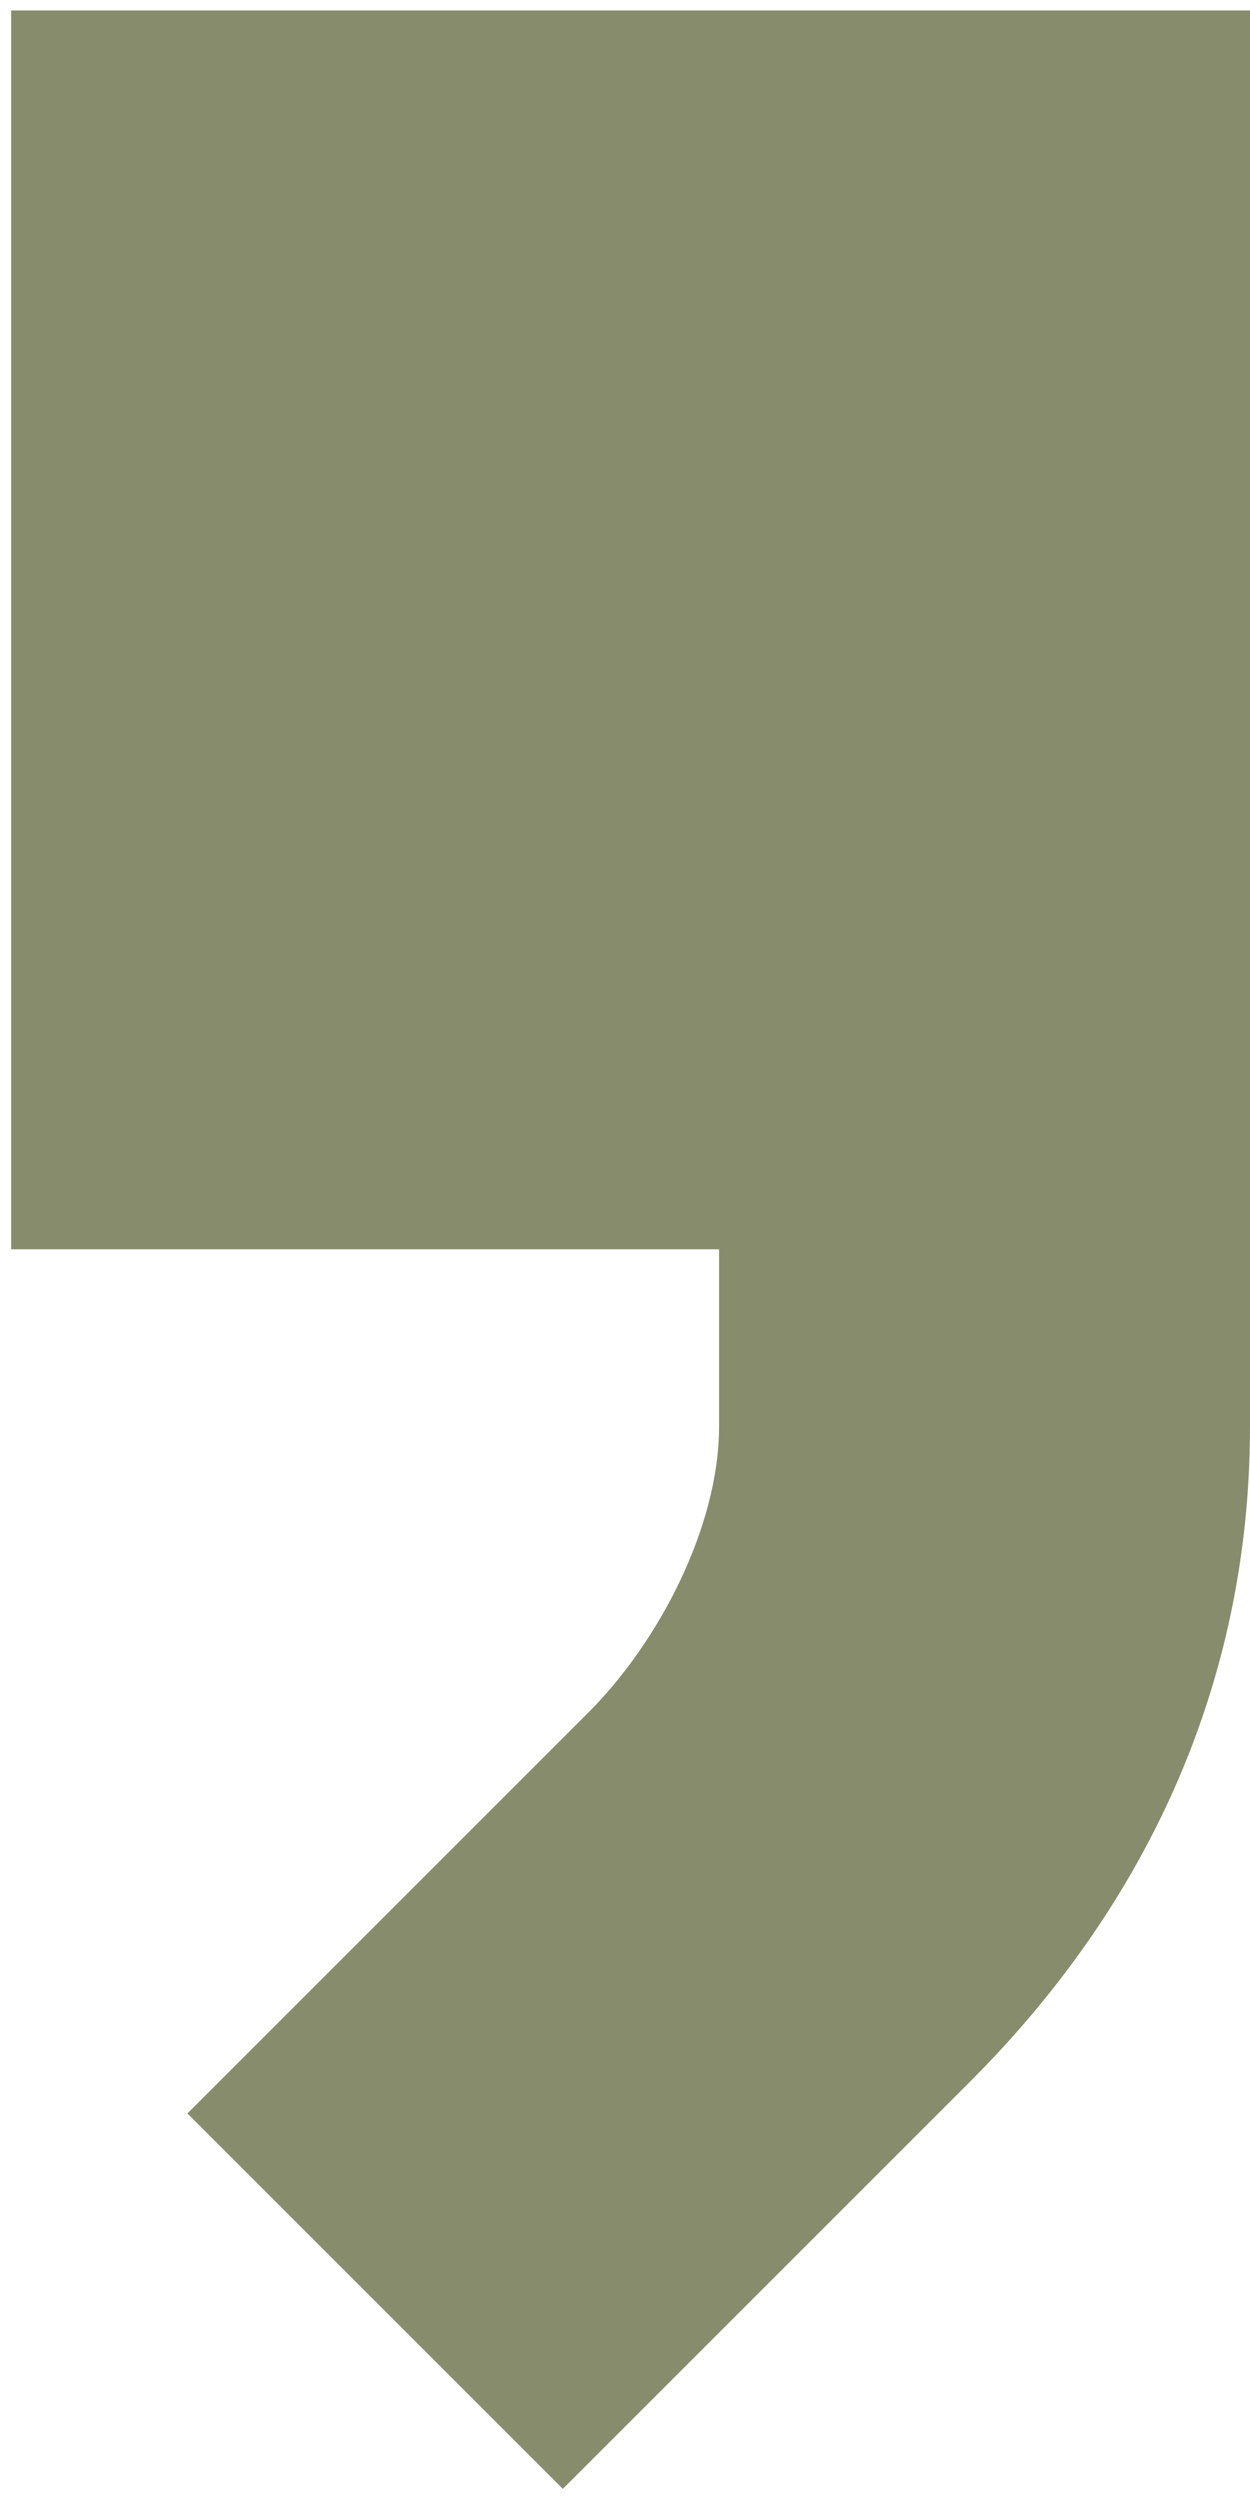 <?xml version="1.0" encoding="UTF-8"?> <svg xmlns="http://www.w3.org/2000/svg" width="98" height="196" viewBox="0 0 98 196" fill="none"><path d="M76.055 163.199L44.127 195.128L14.694 165.693L46.148 134.24C51.628 128.759 56.375 119.717 56.375 111.821V97.946L0.875 97.946V0.821H98V111.821C98 132.363 89.597 149.658 76.055 163.199Z" fill="#878D6C"></path></svg> 